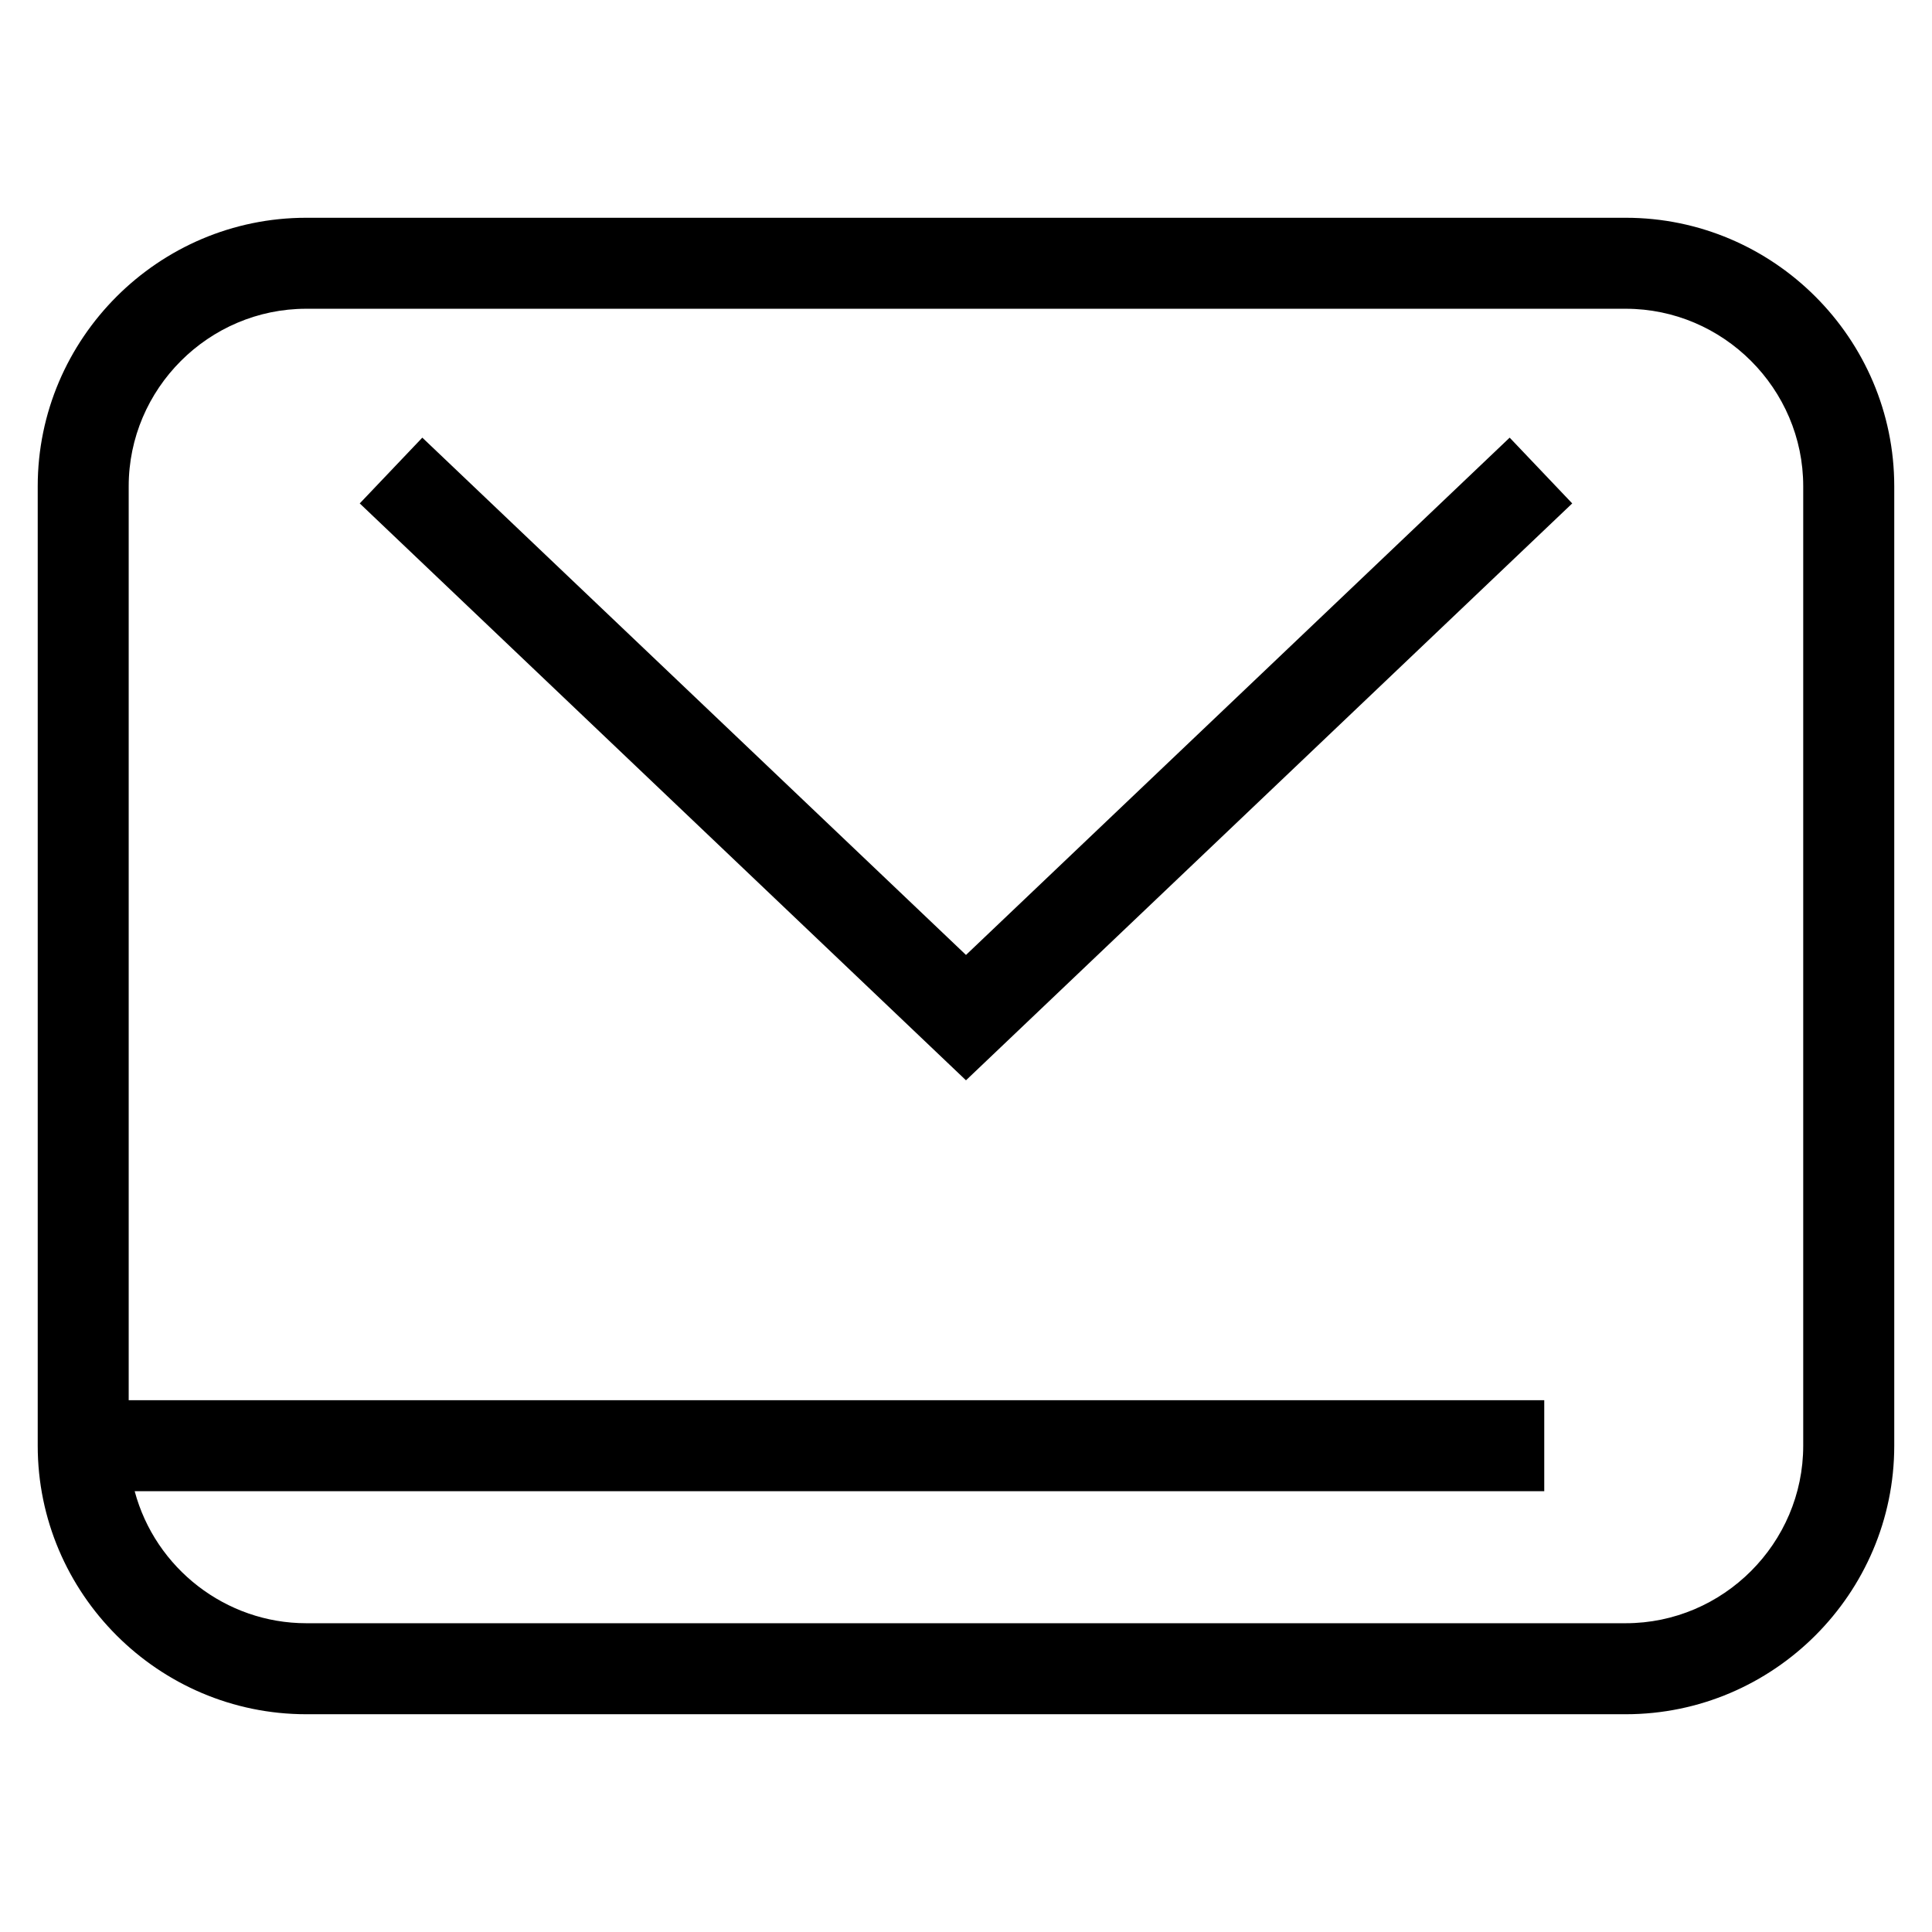 <?xml version="1.0" encoding="UTF-8"?>
<!-- Uploaded to: ICON Repo, www.svgrepo.com, Generator: ICON Repo Mixer Tools -->
<svg fill="#000000" width="800px" height="800px" version="1.1" viewBox="144 144 512 512" xmlns="http://www.w3.org/2000/svg">
 <path d="m225.16 201.71h349.68c39.16 0 71.156 31.996 71.156 71.156v254.26c0 39.168-31.996 71.164-71.156 71.164h-349.68c-39.168 0-71.164-31.996-71.164-71.164v-254.26c0-39.16 31.996-71.156 71.164-71.156zm-47.047 313.36h375.13v24.117h-373.55c5.473 20.457 24.176 34.984 45.461 34.984h349.68c25.844 0 47.039-21.195 47.039-47.047v-254.26c0-25.844-21.195-47.039-47.039-47.039h-349.68c-25.848 0-47.047 21.195-47.047 47.039v242.21zm77.805-255.09 144.08 137.09 144.08-137.09 16.578 17.43-160.66 152.88-160.66-152.88z"/>
</svg>